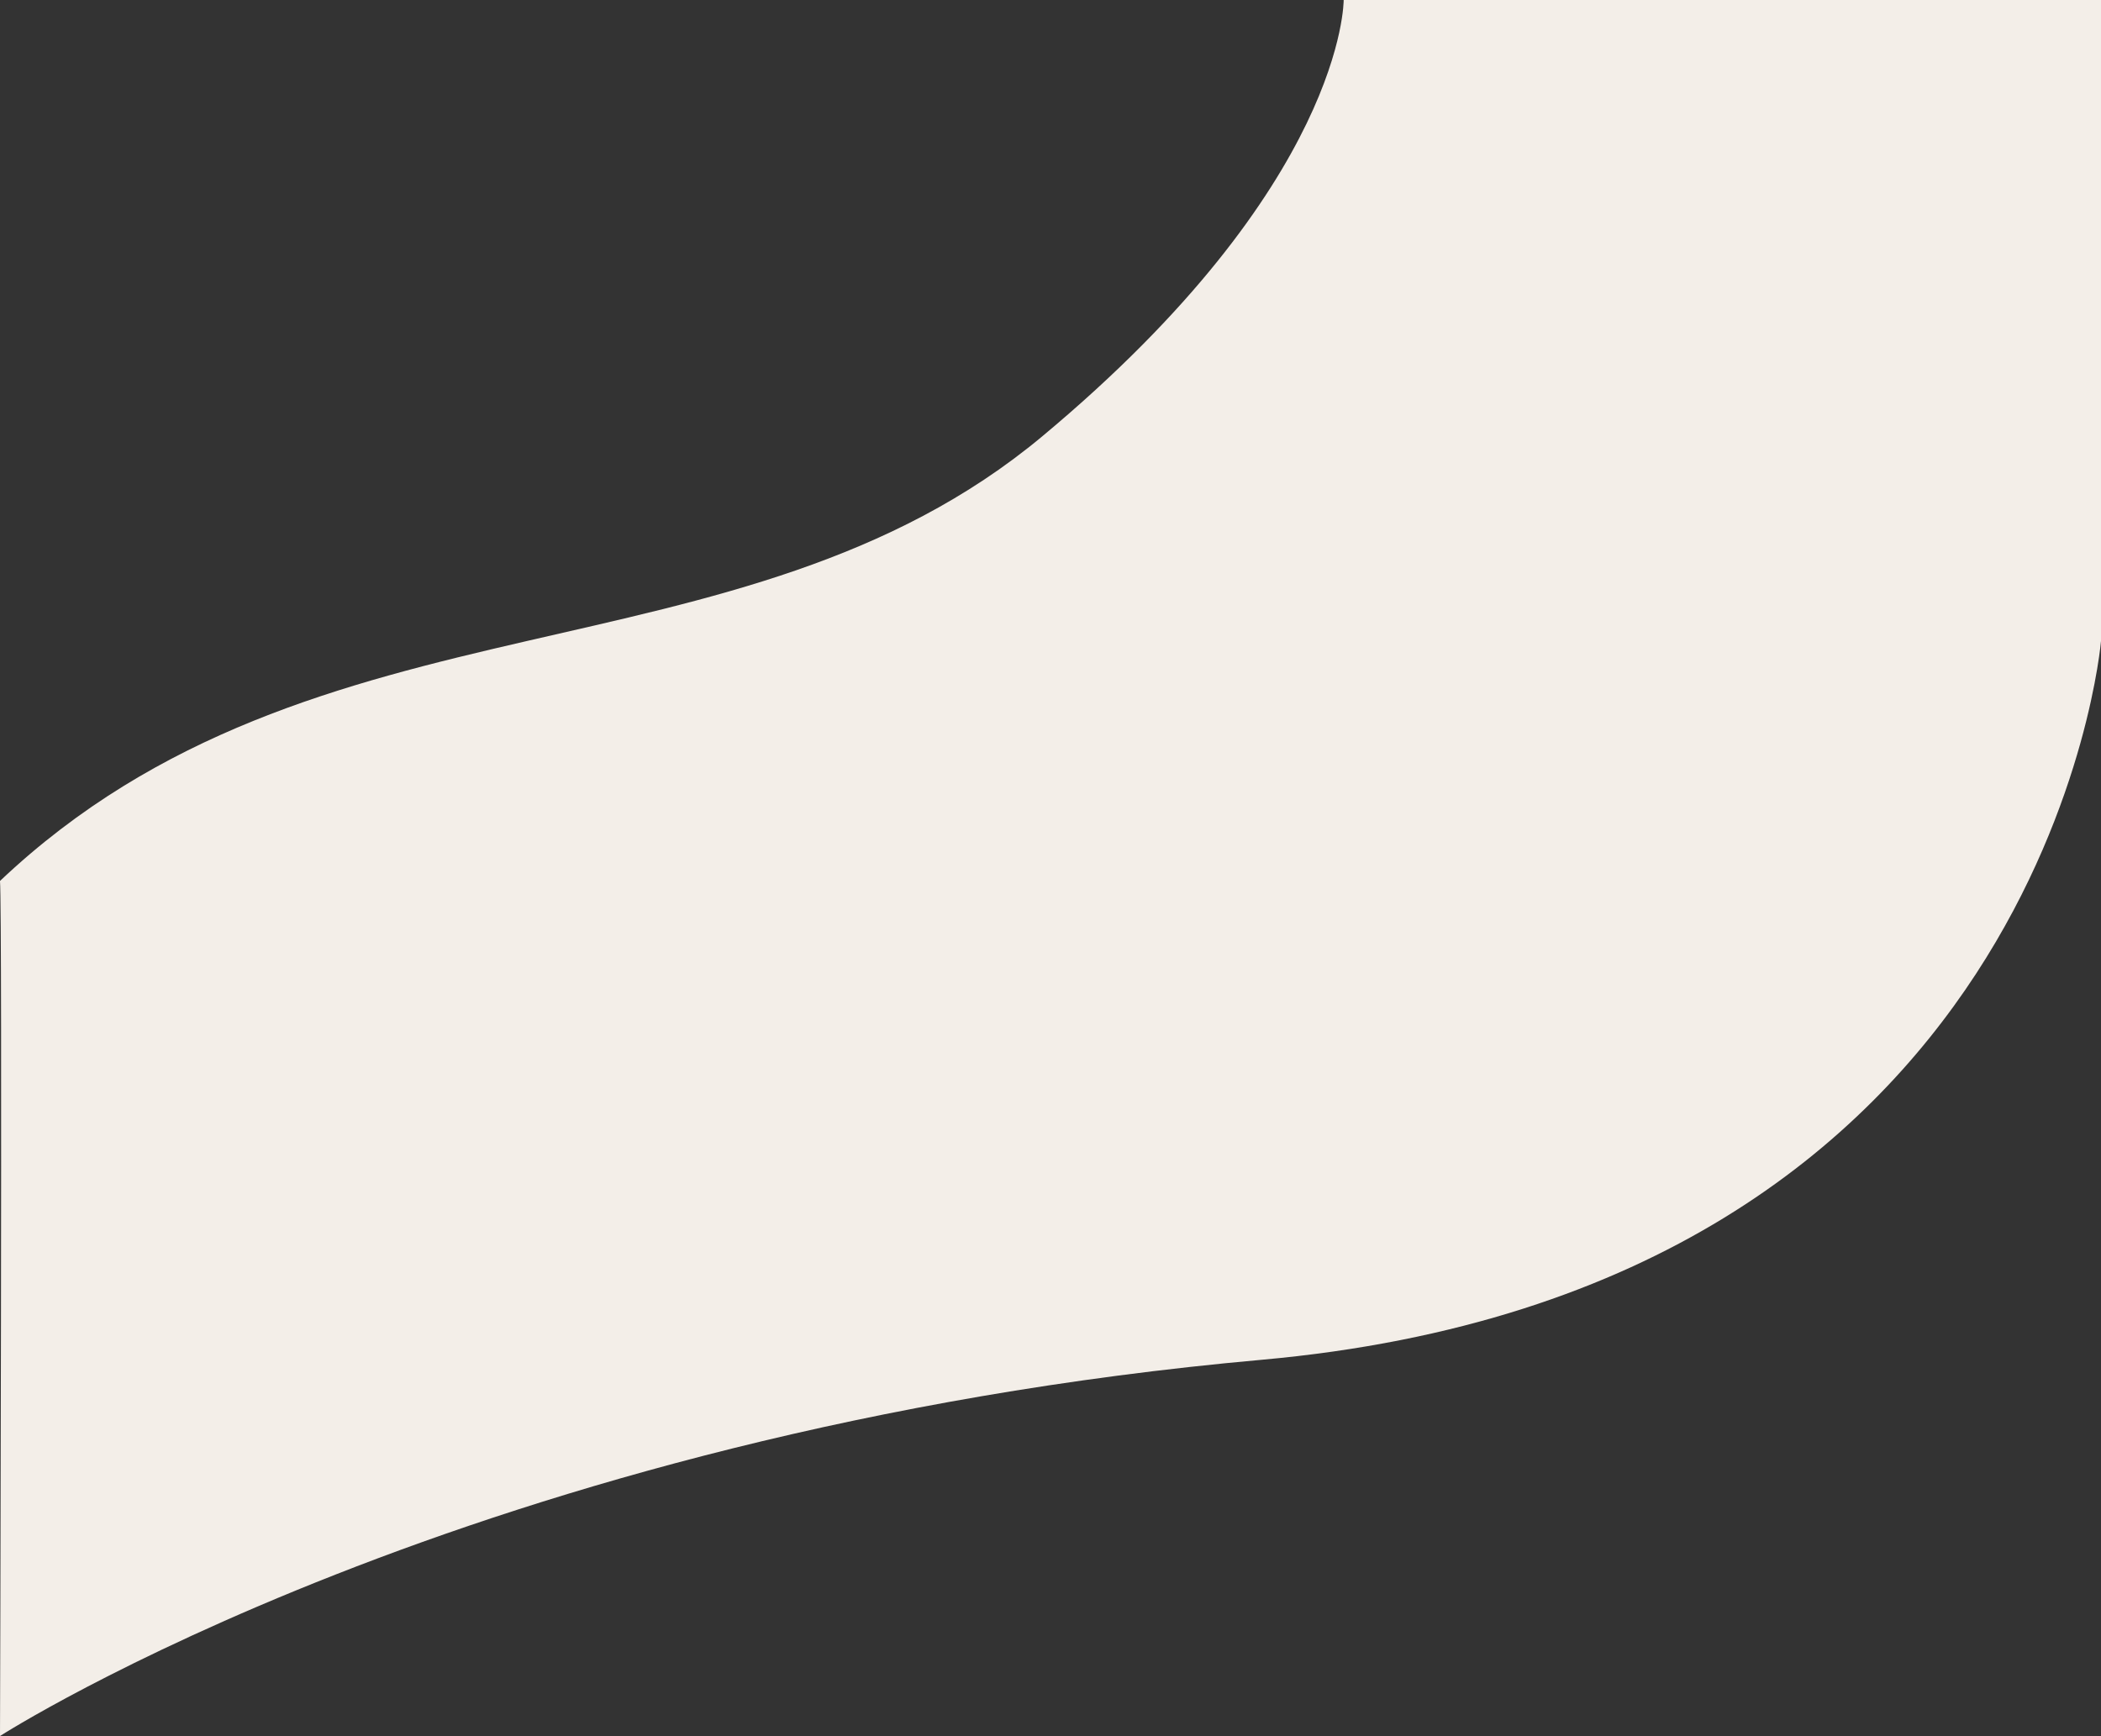<?xml version="1.0" encoding="UTF-8"?><svg id="Ebene_2" xmlns="http://www.w3.org/2000/svg" viewBox="0 0 1923.46 1589.56"><rect x="0" y="0" width="1923.46" height="1589.56" fill="#333333" stroke="none"/><defs><style>.cls-1{fill:#f3eee8;stroke-width:0px;}</style></defs><g id="Ebene_1-2"><path id="Pfad_183" class="cls-1" d="m1230.13,0s1.53,168.24-276,399.57C676.6,630.9,289.31,532.75,0,806.63c2.36,31.14,0,782.93,0,782.93,0,0,435.62-279.96,1154.96-344.48,719.34-64.52,768.51-658.25,768.51-658.25V0h-693.33Z"/></g></svg>